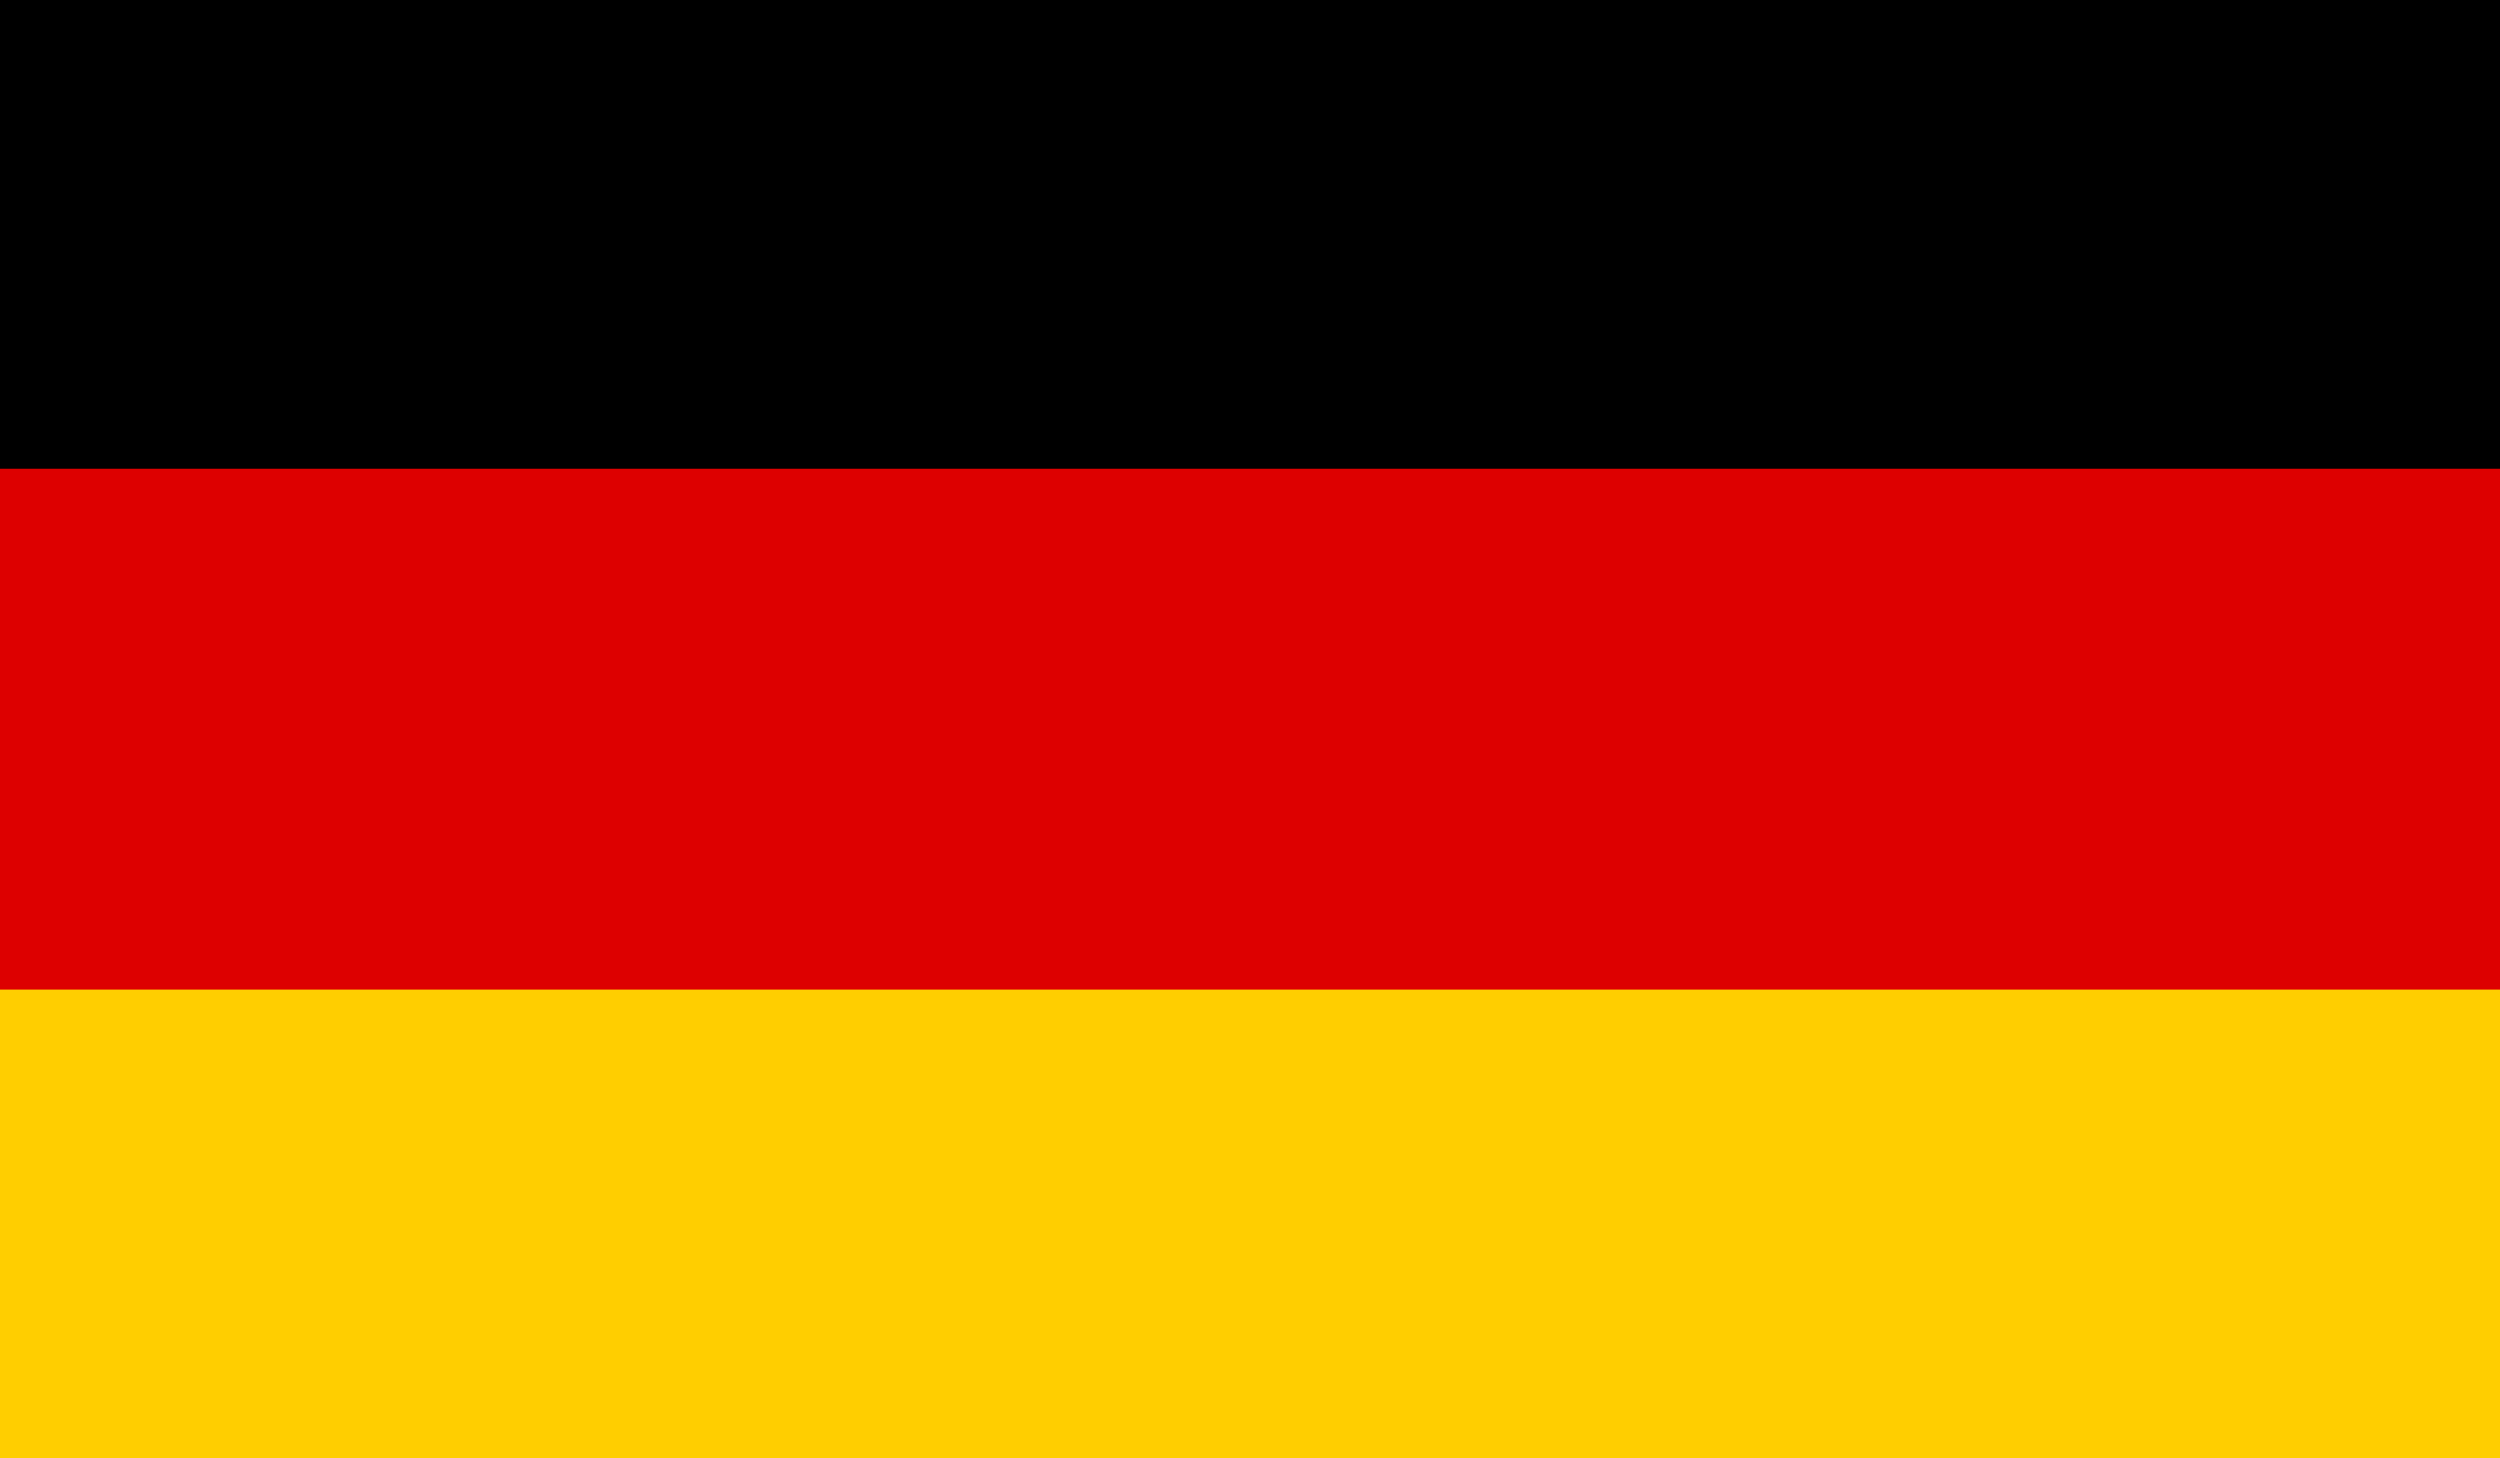 <?xml version="1.0" encoding="UTF-8"?> <svg xmlns="http://www.w3.org/2000/svg" xmlns:xlink="http://www.w3.org/1999/xlink" version="1.1" viewBox="0 0 24 14"><defs><style> .cls-1 { fill: none; } .cls-2 { clip-path: url(#clippath-1); } .cls-3 { fill: #d00; } .cls-4 { fill: #ffce00; } .cls-5 { clip-path: url(#clippath); } </style><clipPath id="clippath"><rect class="cls-1" width="24" height="14"></rect></clipPath><clipPath id="clippath-1"><rect class="cls-1" x="-.4" width="24.9" height="14"></rect></clipPath></defs><g><g id="Warstwa_1"><g class="cls-5"><g class="cls-2"><g><path d="M24.5-.5H-.5v15h24.9V-.5Z"></path><path class="cls-3" d="M24.5,4.5H-.5v10h24.9V4.5Z"></path><path class="cls-4" d="M24.5,9.5H-.5v5h24.9v-5Z"></path></g></g></g></g></g></svg> 